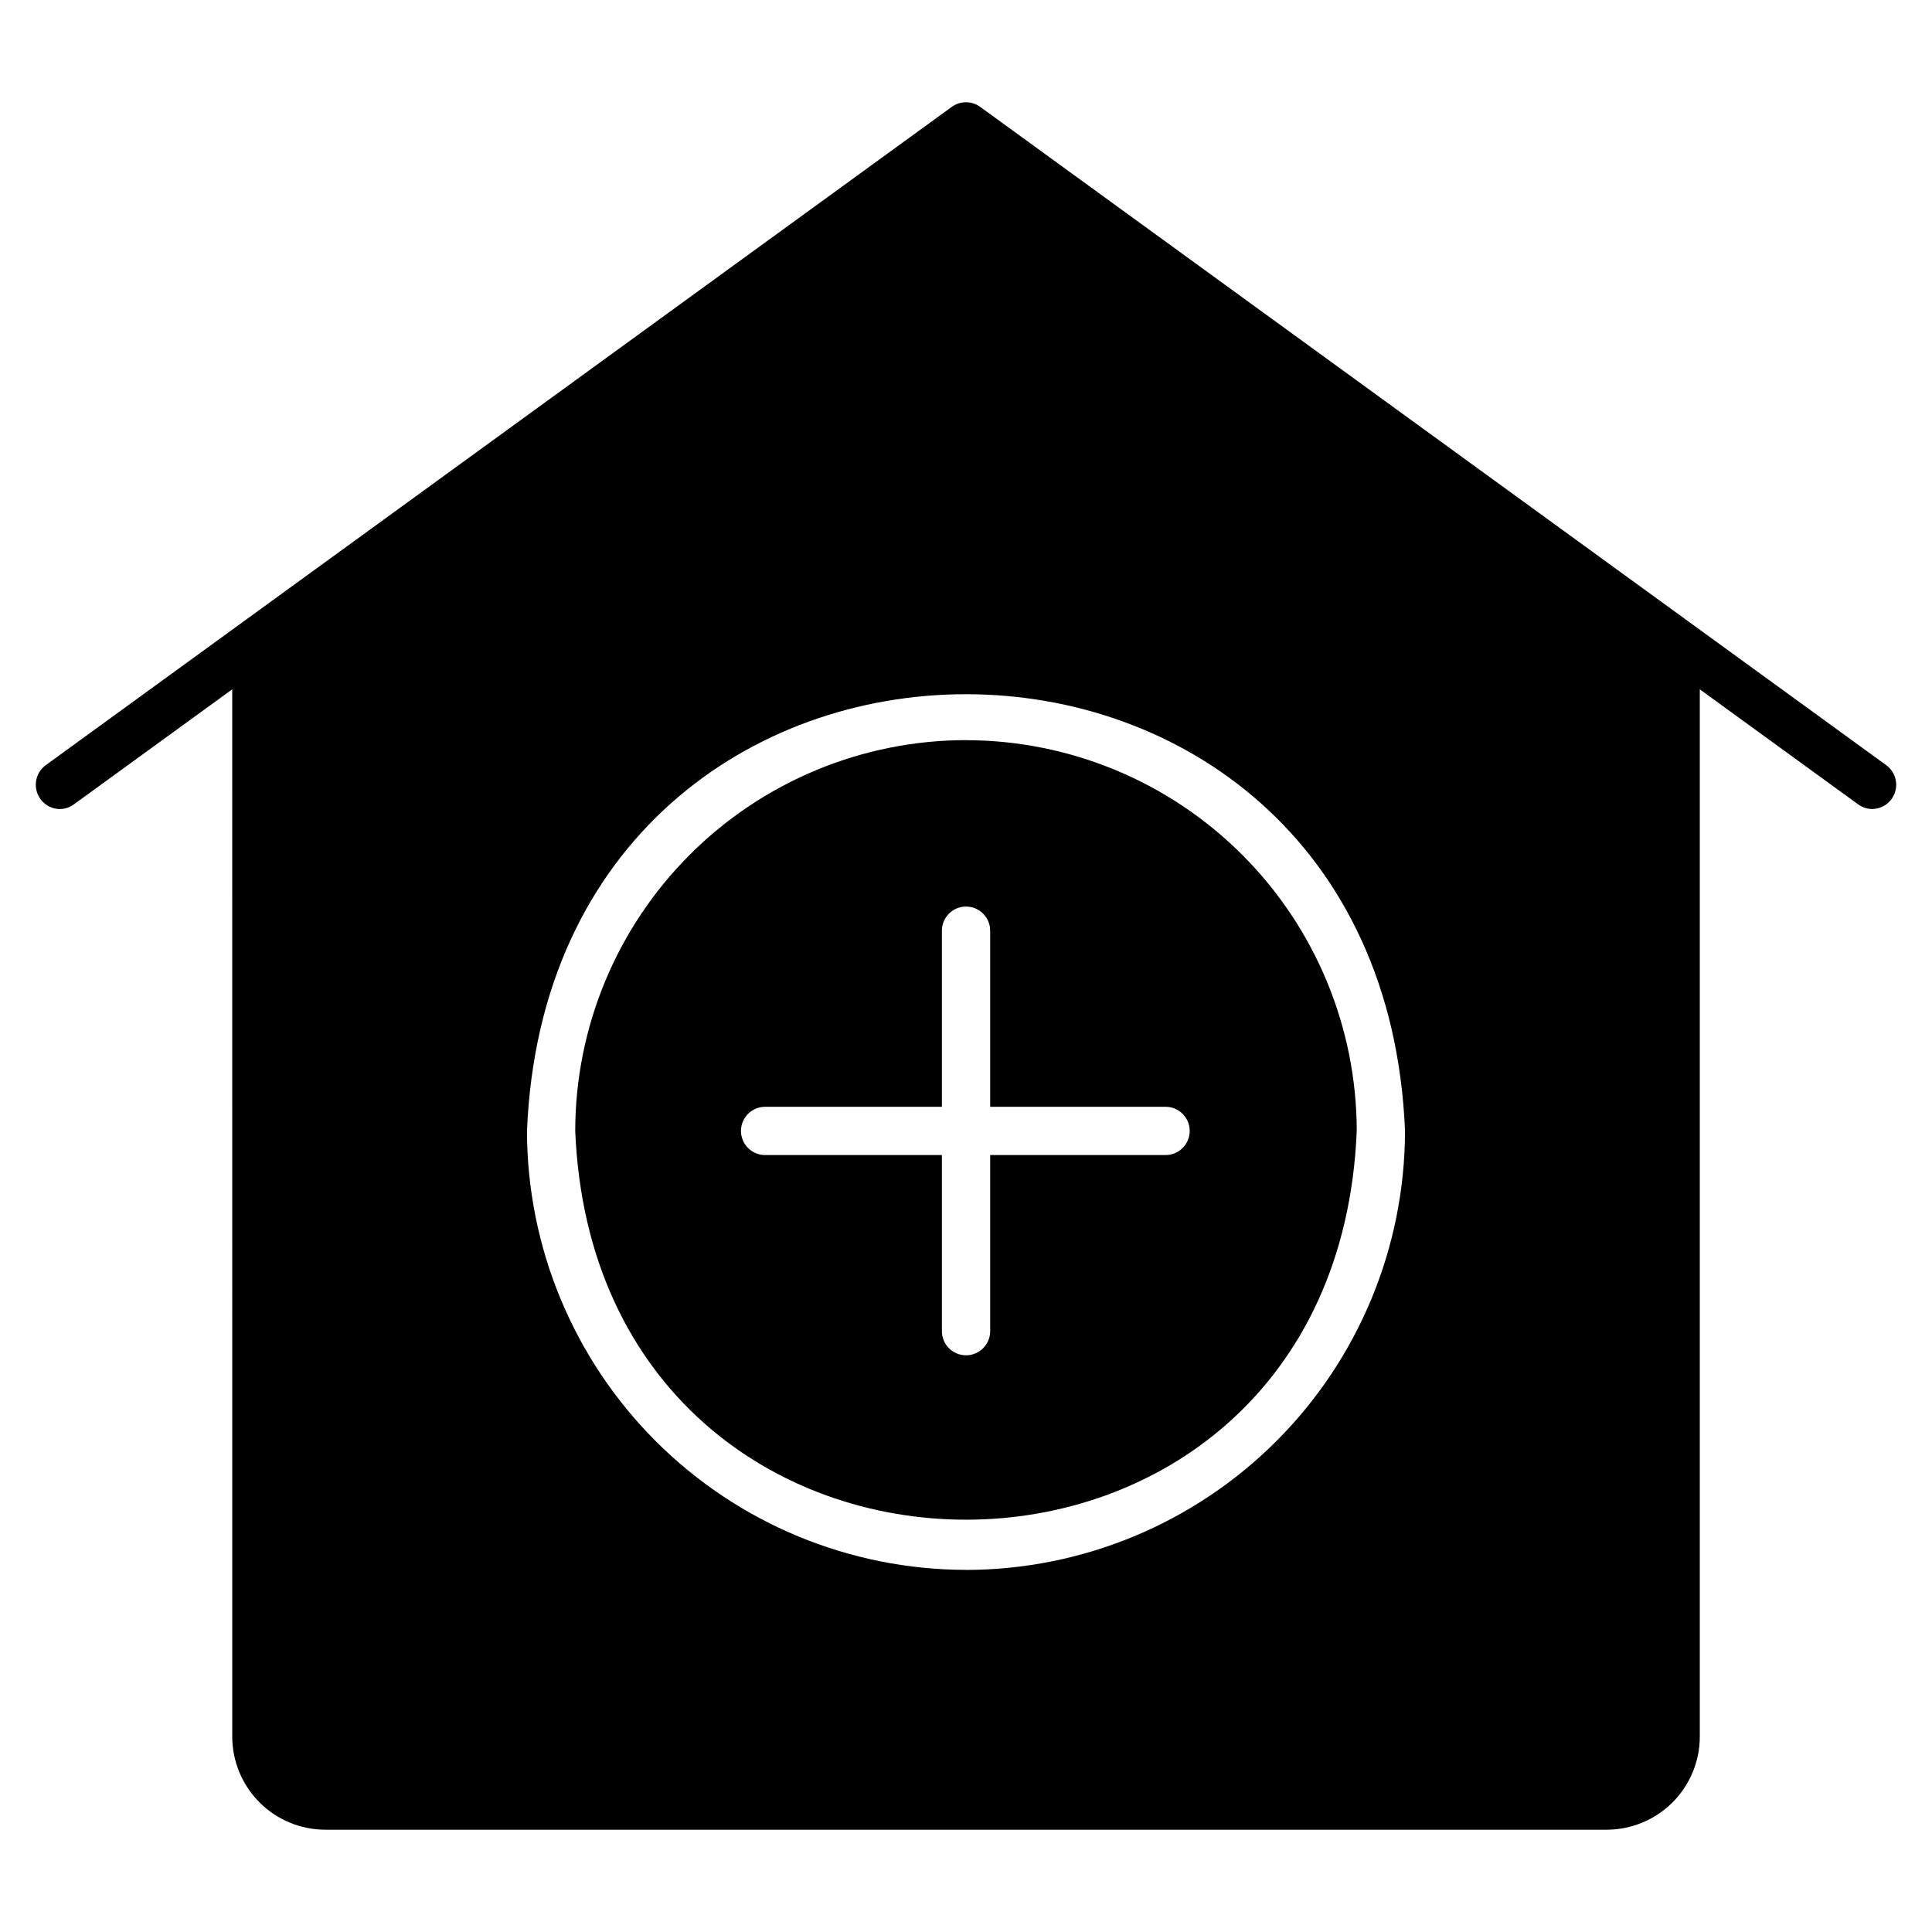 <?xml version="1.0" encoding="UTF-8"?>
<!-- Uploaded to: ICON Repo, www.iconrepo.com, Generator: ICON Repo Mixer Tools -->
<svg fill="#000000" width="800px" height="800px" version="1.1" viewBox="144 144 512 512" xmlns="http://www.w3.org/2000/svg">
 <path d="m643.95 346.84-240.2-174.52c-2.242-1.629-5.273-1.629-7.516 0l-240.19 174.52c-2.191 1.656-3.09 4.519-2.238 7.129 0.852 2.609 3.266 4.394 6.012 4.438 1.344 0 2.656-0.43 3.742-1.227l41.984-30.5 0.004 277.54c0.004 6.543 2.609 12.812 7.234 17.438 4.625 4.629 10.898 7.227 17.441 7.234h339.57c6.543-0.008 12.812-2.606 17.441-7.234 4.625-4.625 7.227-10.895 7.234-17.438v-277.54l41.984 30.504c1.09 0.793 2.406 1.219 3.758 1.215 2.738-0.055 5.144-1.84 5.988-4.449s-0.062-5.465-2.25-7.113zm-243.95 213.19c-30.844-0.035-60.414-12.305-82.223-34.109-21.809-21.809-34.082-51.375-34.121-82.219 6.363-154.32 226.32-154.29 232.69 0h-0.004c-0.035 30.848-12.305 60.418-34.113 82.227-21.812 21.812-51.383 34.082-82.227 34.117zm0-219.89c-27.457 0.031-53.781 10.953-73.195 30.367-19.414 19.418-30.336 45.742-30.363 73.199 5.691 137.38 201.45 137.36 207.11 0-0.031-27.453-10.953-53.773-30.367-73.188-19.414-19.414-45.734-30.332-73.188-30.363zm53.074 109.96h-46.668v46.668c0 3.535-2.863 6.398-6.398 6.398-3.531 0-6.394-2.863-6.394-6.398v-46.668h-46.668c-1.727 0.051-3.402-0.602-4.641-1.805-1.242-1.203-1.941-2.859-1.941-4.586 0-1.73 0.699-3.383 1.941-4.59 1.238-1.203 2.914-1.855 4.641-1.805h46.668v-46.668c0-3.535 2.863-6.398 6.394-6.398 3.535 0 6.398 2.863 6.398 6.398v46.668h46.668c3.457 0.098 6.211 2.934 6.211 6.394 0 3.457-2.754 6.293-6.211 6.391z"/>
</svg>